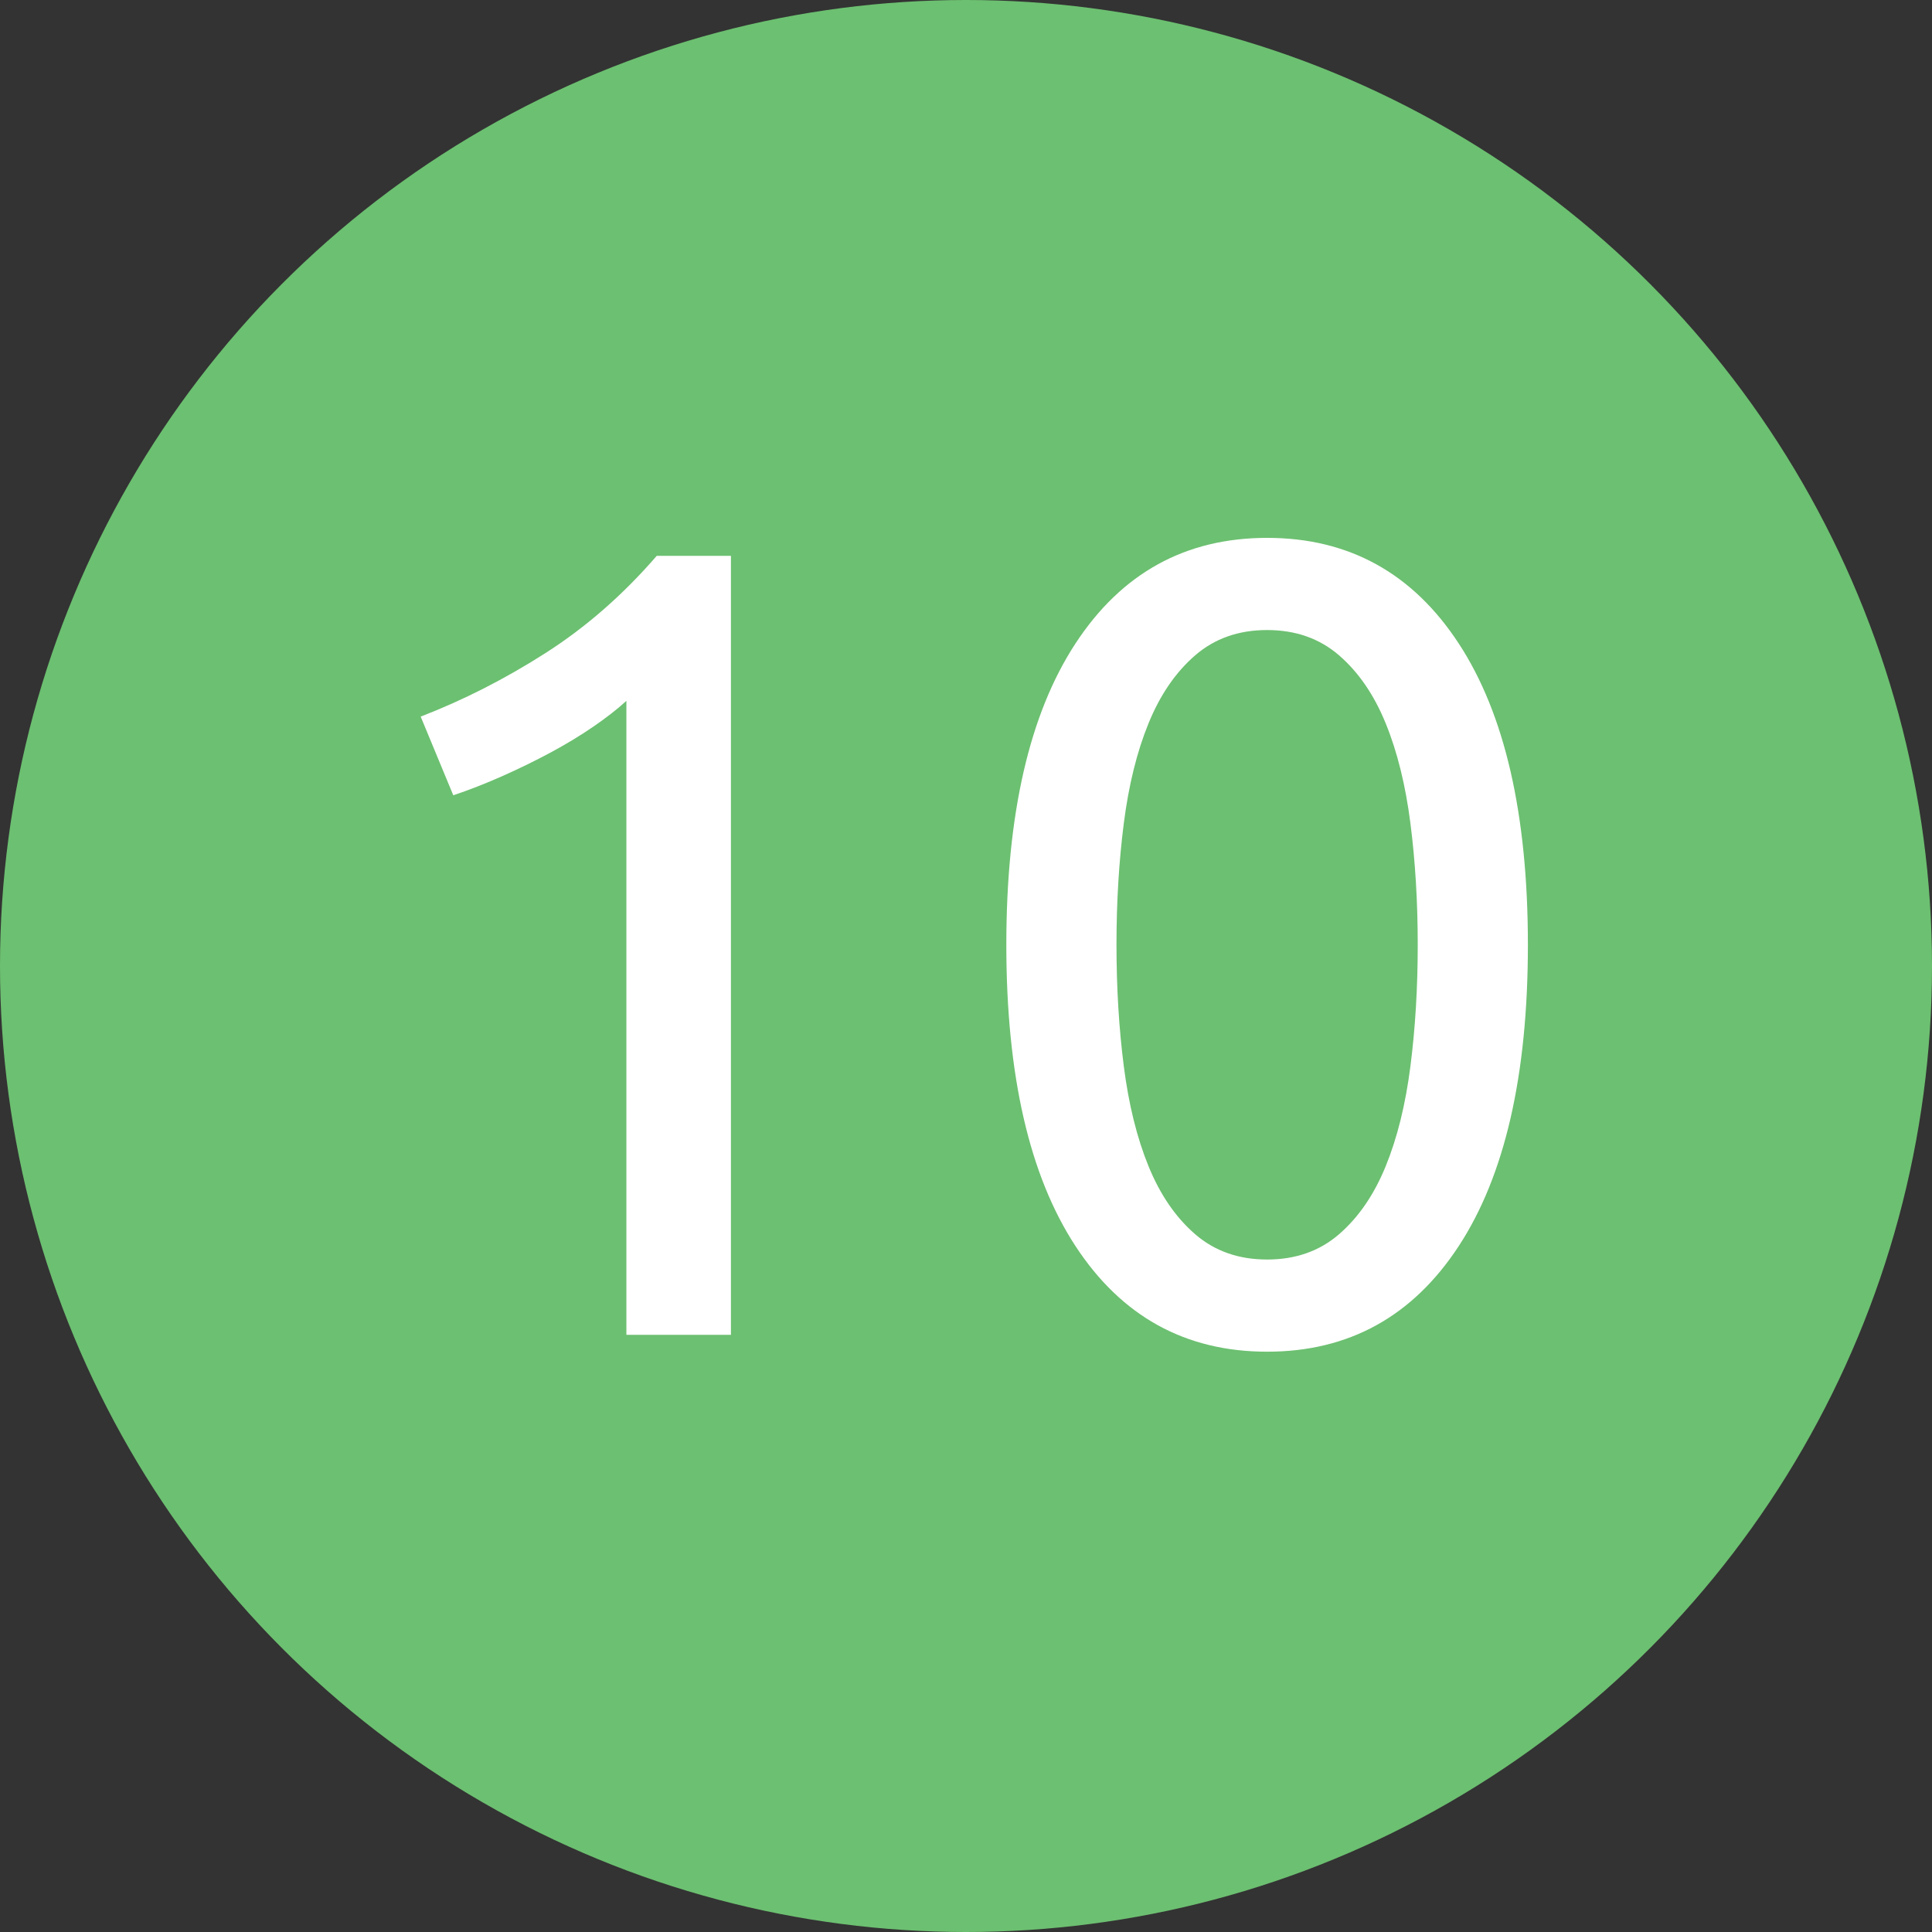 <?xml version="1.0" encoding="UTF-8"?>
<svg width="55px" height="55px" viewBox="0 0 55 55" version="1.1" xmlns="http://www.w3.org/2000/svg" xmlns:xlink="http://www.w3.org/1999/xlink">
    <rect x="0" y="0" width="55" height="55" fill="#333333" stroke="none"/>
    <!-- Generator: Sketch 41.2 (35397) - http://www.bohemiancoding.com/sketch -->
    <title>10</title>
    <desc>Created with Sketch.</desc>
    <defs></defs>
    <g id="Generellt" stroke="none" stroke-width="1" fill="none" fill-rule="evenodd">
        <g transform="translate(-837, -113)" id="10">
            <g transform="translate(837, 113)">
                <circle id="Oval-Copy-5" fill="#6CC071" cx="27.5" cy="27.5" r="27.5"></circle>
                <path d="M11.976,20.4 C13.192,19.931 14.376,19.328 15.528,18.592 C16.68,17.856 17.736,16.933 18.696,15.824 L20.808,15.824 L20.808,38 L17.832,38 L17.832,19.952 C17.576,20.187 17.261,20.432 16.888,20.688 C16.515,20.944 16.109,21.189 15.672,21.424 C15.235,21.659 14.776,21.883 14.296,22.096 C13.816,22.309 13.352,22.491 12.904,22.64 L11.976,20.4 Z M28.648,26.896 C28.648,23.184 29.304,20.325 30.616,18.32 C31.928,16.315 33.747,15.312 36.072,15.312 C38.397,15.312 40.216,16.315 41.528,18.32 C42.84,20.325 43.496,23.184 43.496,26.896 C43.496,30.608 42.84,33.467 41.528,35.472 C40.216,37.477 38.397,38.48 36.072,38.48 C33.747,38.48 31.928,37.477 30.616,35.472 C29.304,33.467 28.648,30.608 28.648,26.896 Z M40.36,26.896 C40.36,25.68 40.291,24.528 40.152,23.44 C40.013,22.352 39.779,21.403 39.448,20.592 C39.117,19.781 38.675,19.136 38.12,18.656 C37.565,18.176 36.883,17.936 36.072,17.936 C35.261,17.936 34.579,18.176 34.024,18.656 C33.469,19.136 33.027,19.781 32.696,20.592 C32.365,21.403 32.131,22.352 31.992,23.44 C31.853,24.528 31.784,25.68 31.784,26.896 C31.784,28.112 31.853,29.264 31.992,30.352 C32.131,31.44 32.365,32.389 32.696,33.2 C33.027,34.011 33.469,34.656 34.024,35.136 C34.579,35.616 35.261,35.856 36.072,35.856 C36.883,35.856 37.565,35.616 38.12,35.136 C38.675,34.656 39.117,34.011 39.448,33.2 C39.779,32.389 40.013,31.44 40.152,30.352 C40.291,29.264 40.36,28.112 40.36,26.896 Z" fill="#FFFFFF"></path>
            </g>
        </g>
    </g>
</svg>